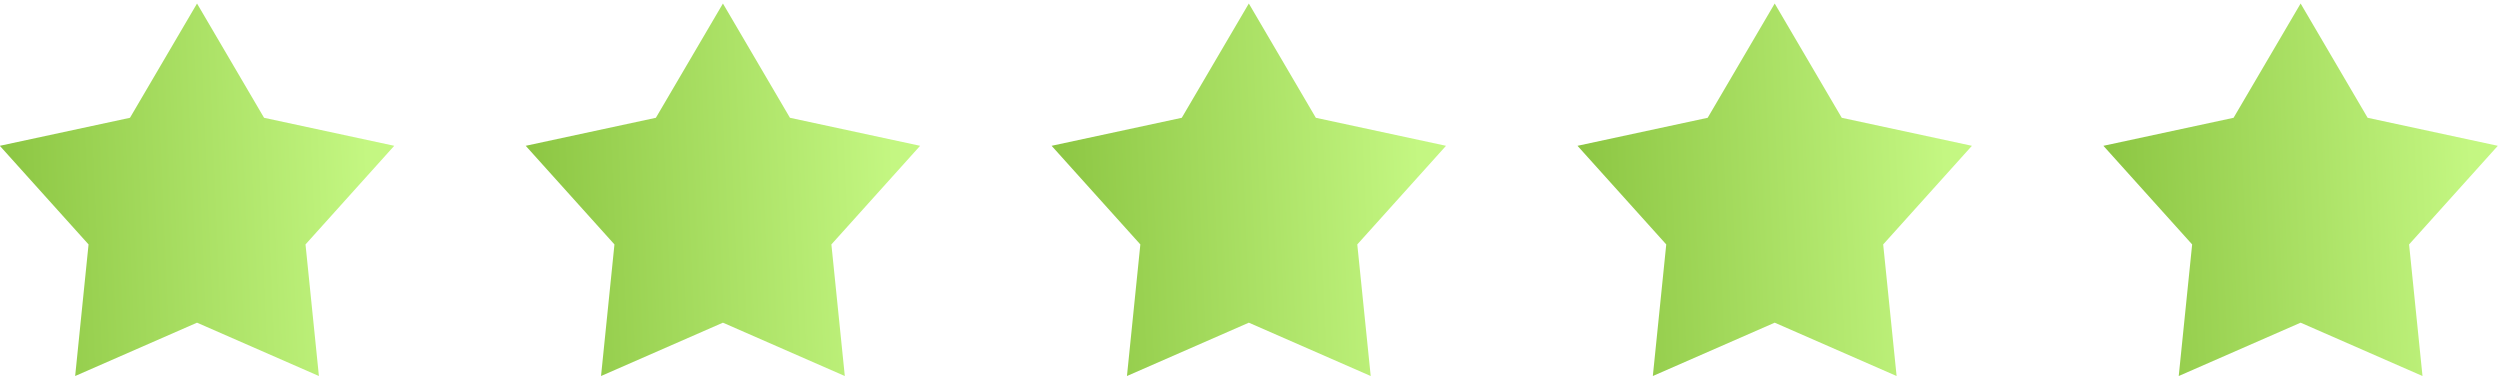 <svg xmlns="http://www.w3.org/2000/svg" width="128" height="20" viewBox="0 0 128 20" fill="none"><path d="M13.52 6.031L20.185 7.465L15.642 12.515L16.328 19.252L10.088 16.521L3.848 19.252L4.534 12.515L-0.01 7.465L6.655 6.031L10.088 0.18L13.52 6.031Z" fill="url(#paint0_linear_148_729)"></path><path d="M40.446 6.031L47.11 7.465L42.567 12.515L43.254 19.252L37.014 16.521L30.773 19.252L31.46 12.515L26.916 7.465L33.581 6.031L37.014 0.18L40.446 6.031Z" fill="url(#paint1_linear_148_729)"></path><path d="M67.371 6.031L74.036 7.465L69.493 12.515L70.18 19.252L63.94 16.521L57.7 19.252L58.386 12.515L53.842 7.465L60.507 6.031L63.94 0.18L67.371 6.031Z" fill="url(#paint2_linear_148_729)"></path><path d="M94.298 6.031L100.962 7.465L96.419 12.515L97.106 19.252L90.865 16.521L84.625 19.252L85.312 12.515L80.768 7.465L87.433 6.031L90.865 0.18L94.298 6.031Z" fill="url(#paint3_linear_148_729)"></path><path d="M121.223 6.031L127.888 7.465L123.345 12.515L124.032 19.252L117.792 16.521L111.551 19.252L112.238 12.515L107.694 7.465L114.359 6.031L117.792 0.18L121.223 6.031Z" fill="url(#paint4_linear_148_729)"></path><defs><linearGradient id="paint0_linear_148_729" x1="-0.515" y1="14.598" x2="19.081" y2="13.756" gradientUnits="userSpaceOnUse"><stop stop-color="#8AC440"></stop><stop offset="1" stop-color="#C4F782"></stop></linearGradient><linearGradient id="paint1_linear_148_729" x1="26.411" y1="14.598" x2="46.006" y2="13.756" gradientUnits="userSpaceOnUse"><stop stop-color="#8AC440"></stop><stop offset="1" stop-color="#C4F782"></stop></linearGradient><linearGradient id="paint2_linear_148_729" x1="53.337" y1="14.598" x2="72.932" y2="13.756" gradientUnits="userSpaceOnUse"><stop stop-color="#8AC440"></stop><stop offset="1" stop-color="#C4F782"></stop></linearGradient><linearGradient id="paint3_linear_148_729" x1="80.263" y1="14.598" x2="99.858" y2="13.756" gradientUnits="userSpaceOnUse"><stop stop-color="#8AC440"></stop><stop offset="1" stop-color="#C4F782"></stop></linearGradient><linearGradient id="paint4_linear_148_729" x1="107.189" y1="14.598" x2="126.784" y2="13.756" gradientUnits="userSpaceOnUse"><stop stop-color="#8AC440"></stop><stop offset="1" stop-color="#C4F782"></stop></linearGradient></defs></svg>